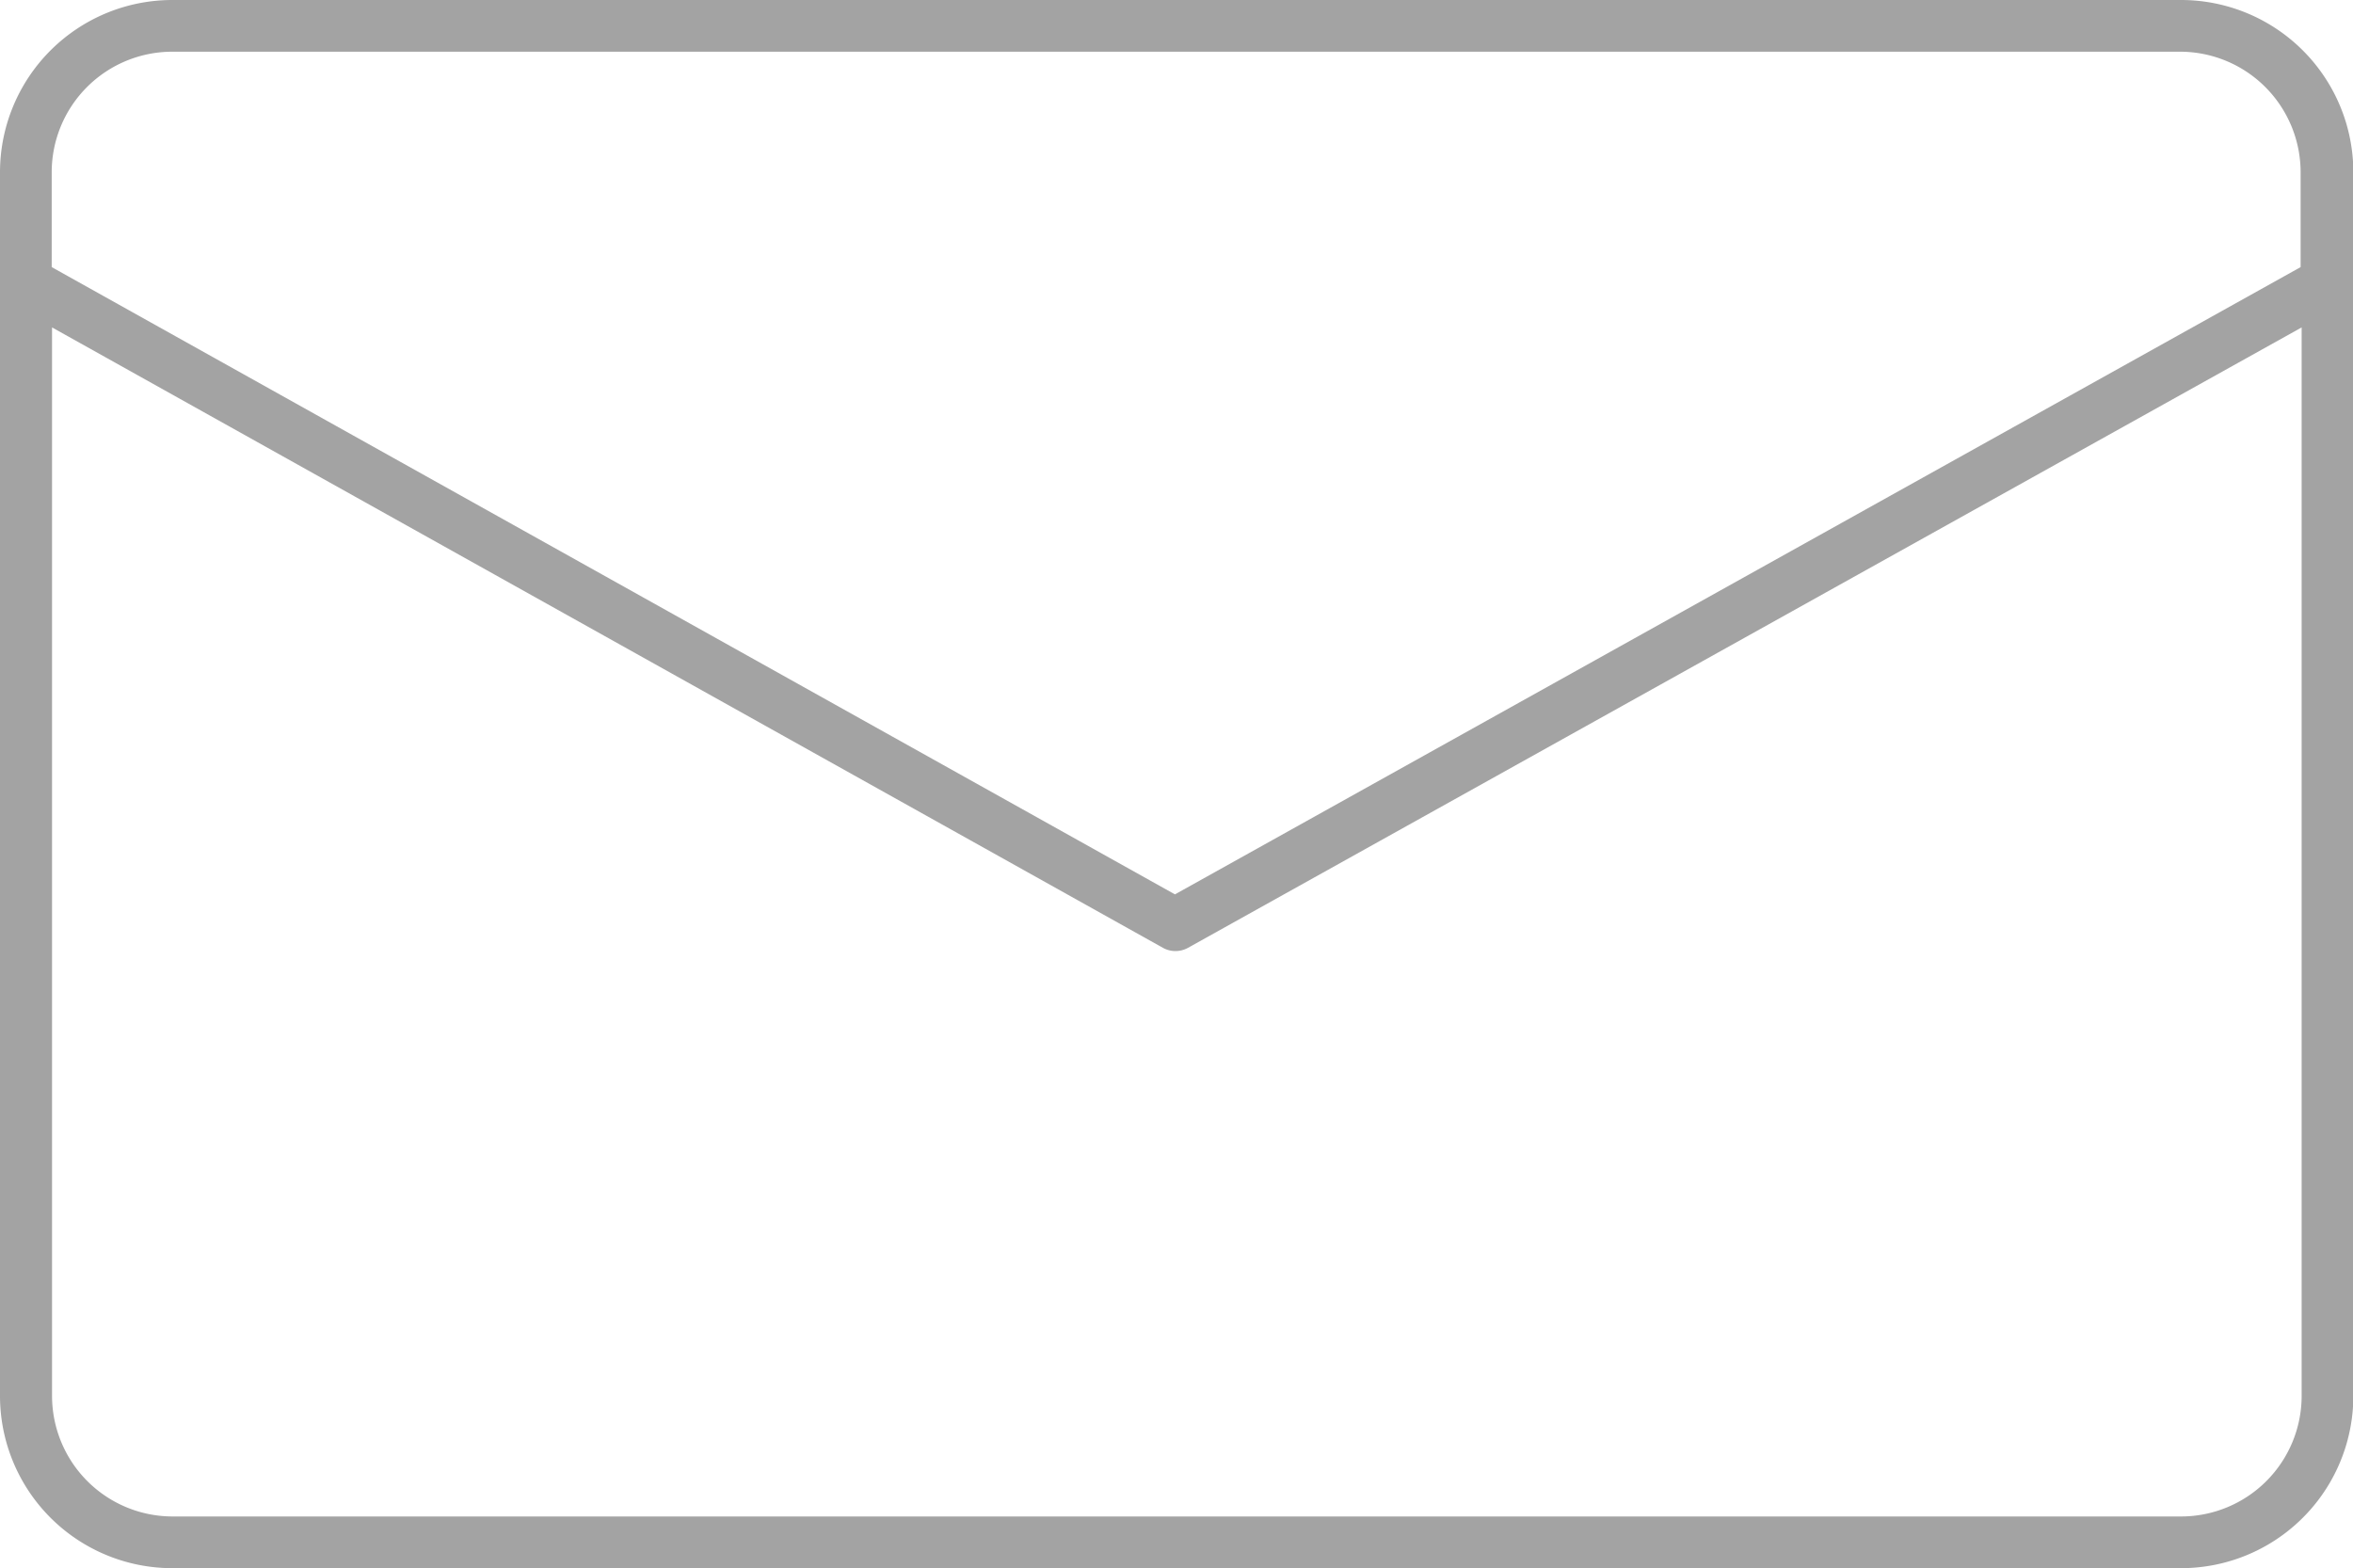 <svg xmlns="http://www.w3.org/2000/svg" viewBox="0 0 68.27 45.5"><title>email_inactive</title><path d="M16.25,32.25a5,5,0,0,1,5-5H79.53a5,5,0,0,1,5,5V67.75a5,5,0,0,1-5,5H21.25a5,5,0,0,1-5-5V32.25Zm5-3.5a3.5,3.5,0,0,0-3.5,3.5V35l32.59,18.2L83,35V32.25a3.5,3.5,0,0,0-3.5-3.5H21.25Zm61.78,8-32.31,18a0.75,0.75,0,0,1-.73,0l-32.23-18v31a3.5,3.5,0,0,0,3.5,3.5H79.53a3.5,3.5,0,0,0,3.5-3.5v-31Z" transform="translate(-16.25 -27.25)" style="fill:#a3a3a3"/></svg>
